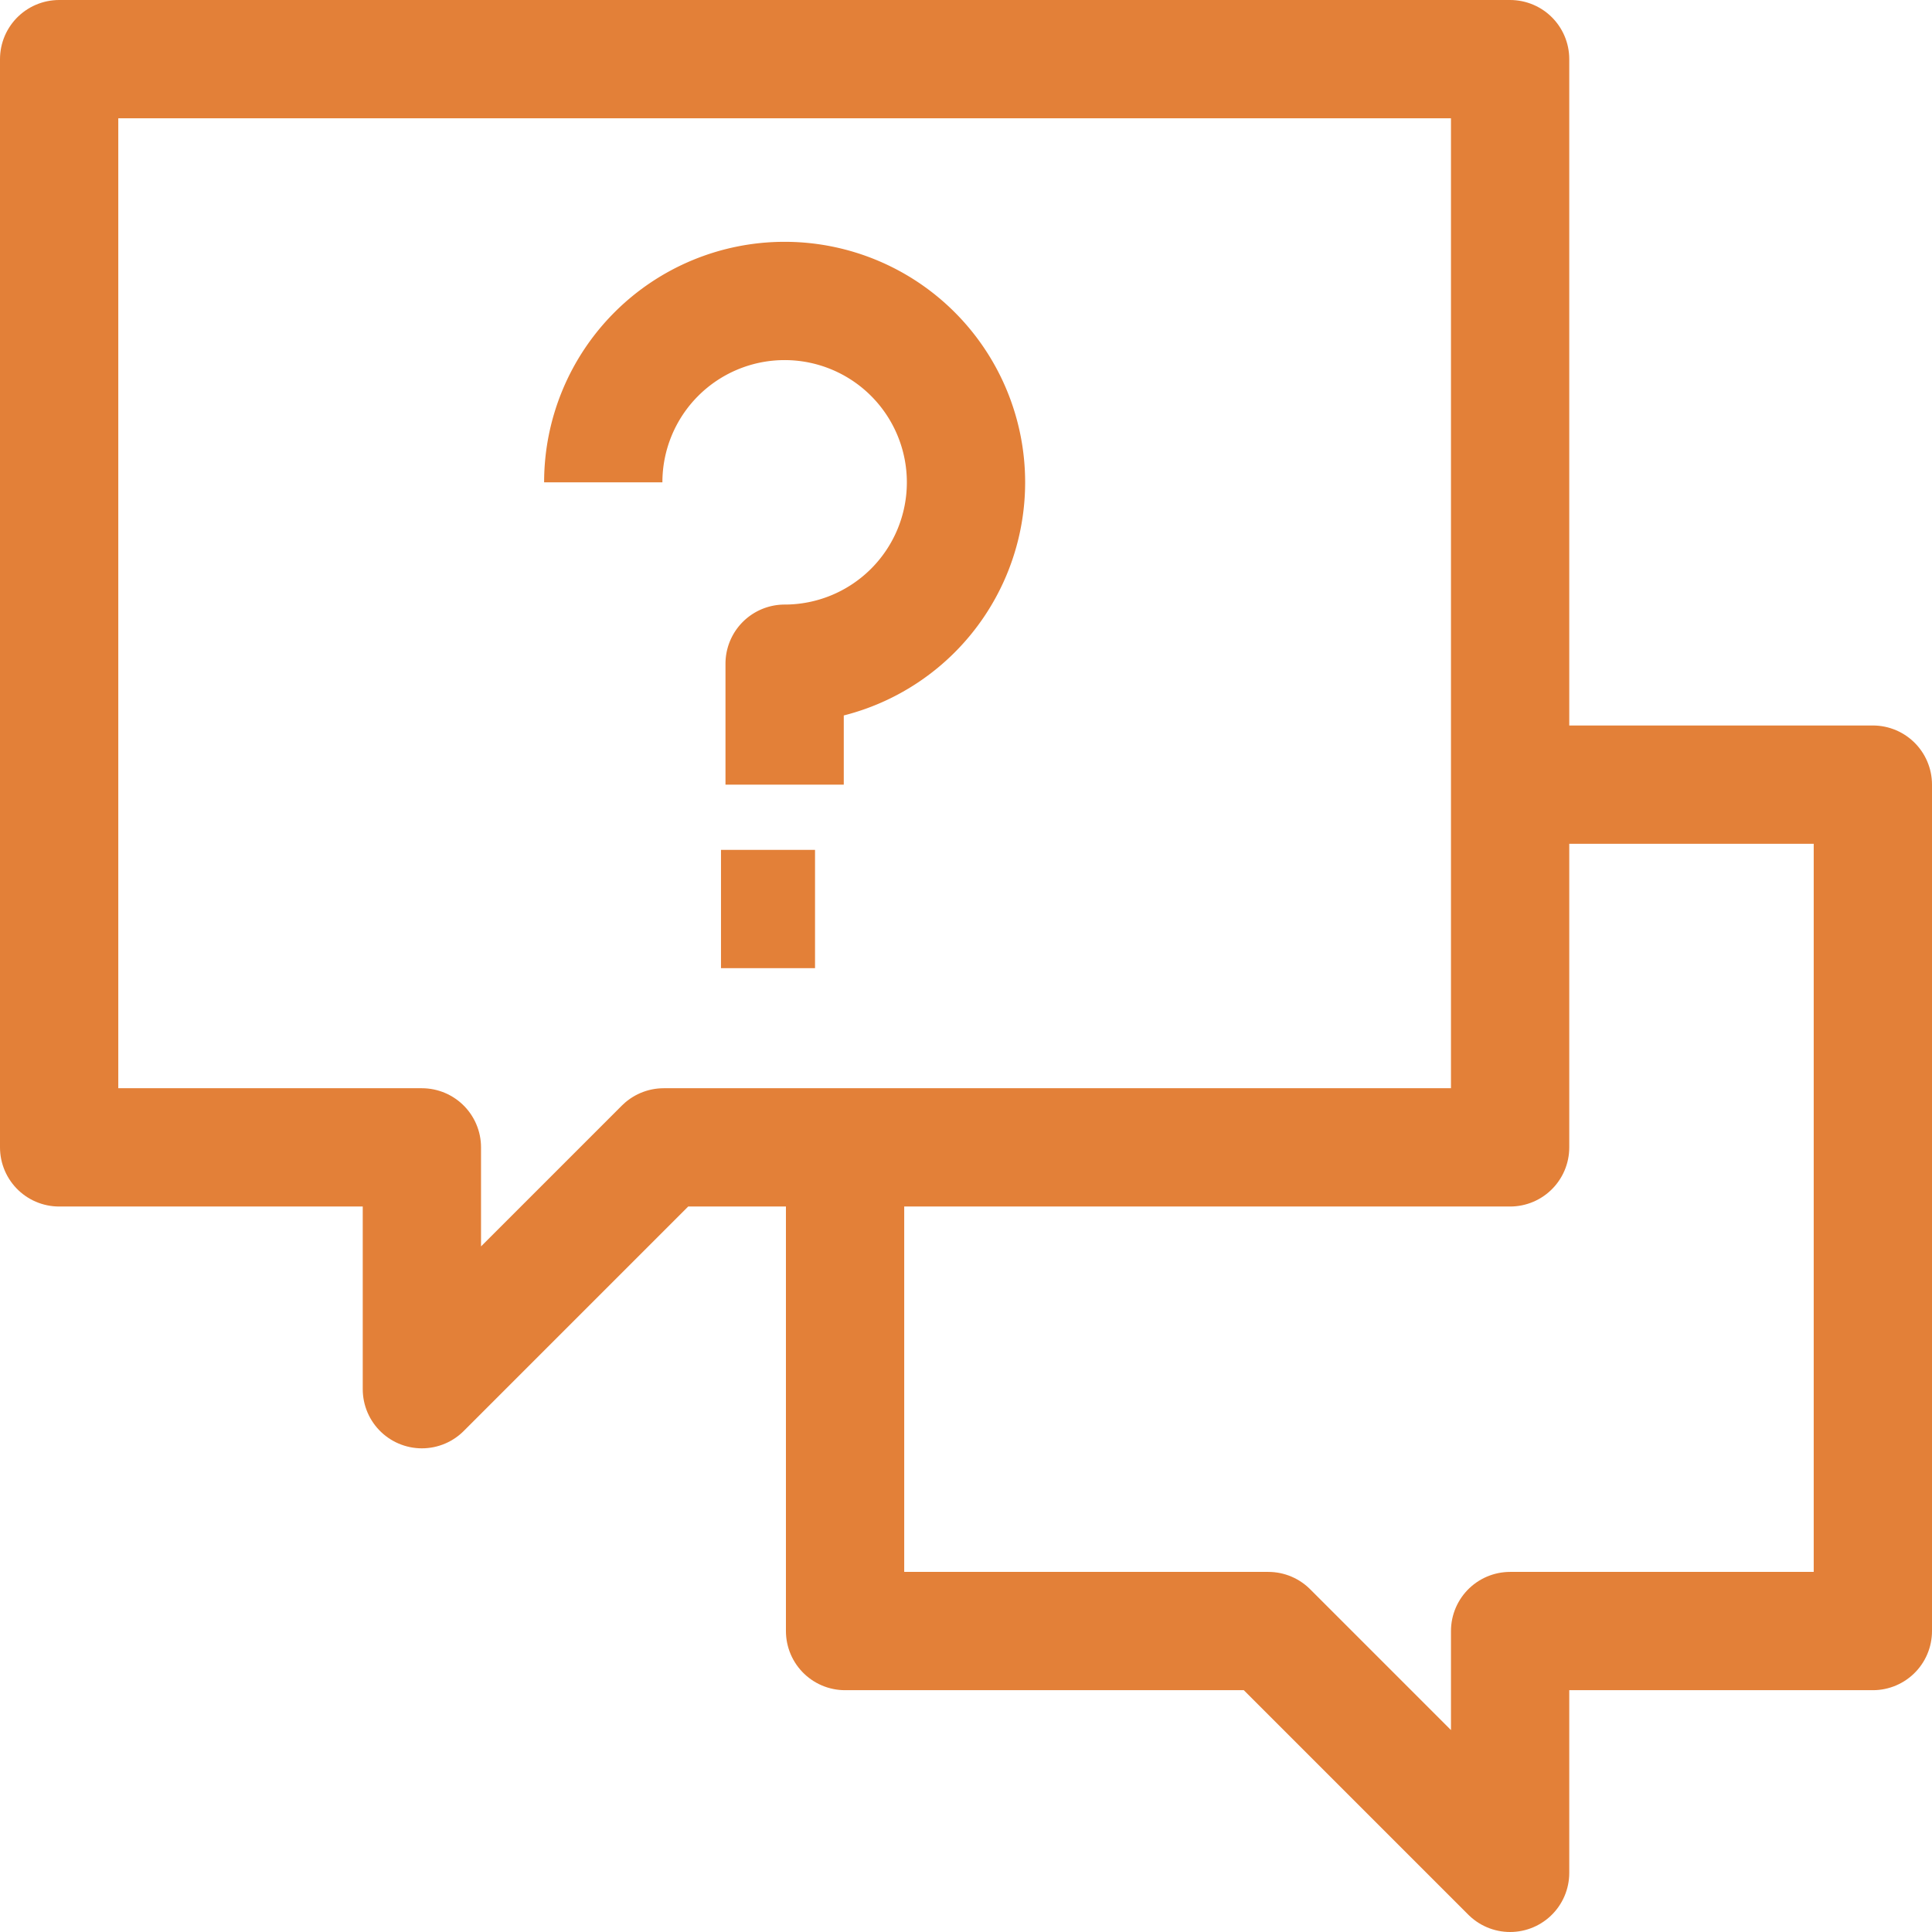 <svg xmlns="http://www.w3.org/2000/svg" width="49" height="49" viewBox="0 0 49 49">
  <g id="_03-chat" data-name="03-chat" transform="translate(0.5 0.5)">
    <path id="Path_17" data-name="Path 17" d="M10,9.6a4.6,4.6,0,1,1,4.6,4.6v3.067" transform="translate(4.8 2.133)" fill="none" stroke="#e38038" stroke-linejoin="round" stroke-width="3"/>
    <line id="Line_1" data-name="Line 1" x2="2.385" transform="translate(17.786 22.555)" fill="none" stroke="#e38038" stroke-linejoin="round" stroke-width="3"/>
    <path id="Path_18" data-name="Path 18" d="M37.8,19.4V1H1V28.6h9.2v6.133L16.333,28.6H37.8Z" fill="none" stroke="#e38038" stroke-linejoin="round" stroke-width="3"/>
    <path id="Path_19" data-name="Path 19" d="M30.867,13h9.2V34.467h-9.2V40.6l-6.133-6.133H14V22.2" transform="translate(6.933 6.4)" fill="none" stroke="#e38038" stroke-linejoin="round" stroke-width="3"/>
  </g>
</svg>
